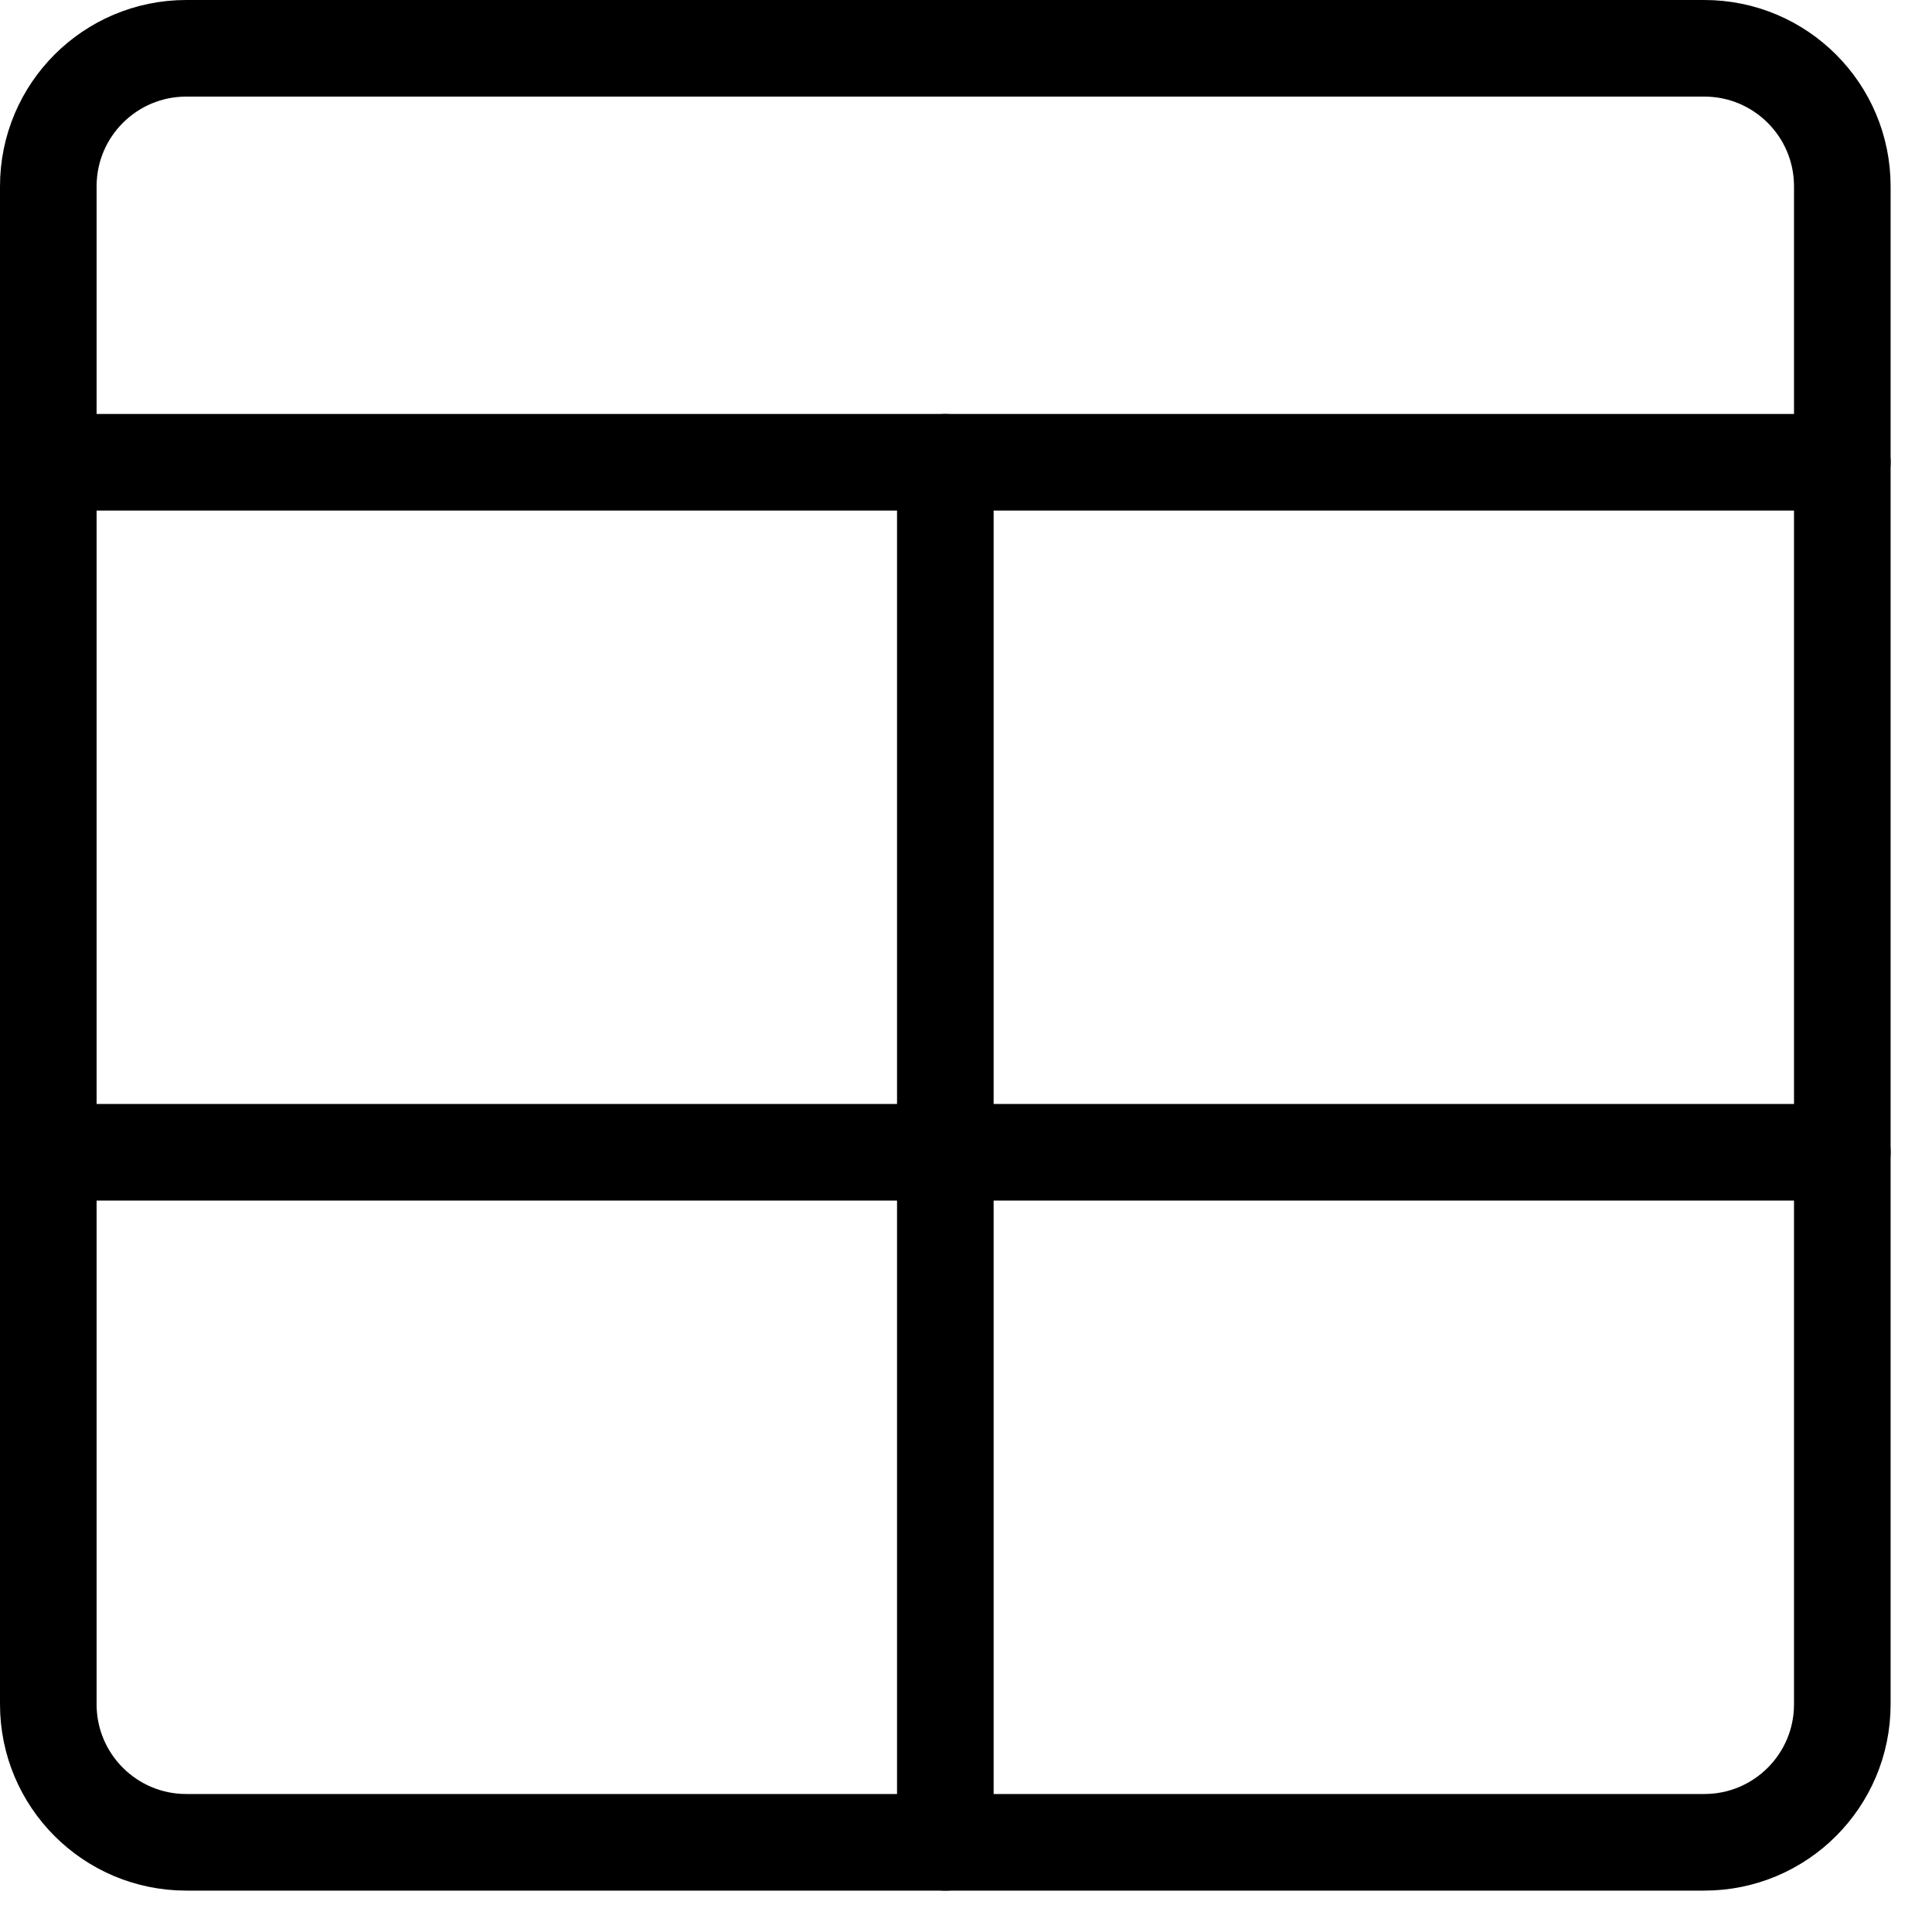 <svg width="40" height="40" viewBox="0 0 40 40" fill="none" xmlns="http://www.w3.org/2000/svg">
<path d="M35.286 1H3.857C2.279 1 1 2.279 1 3.857V35.286C1 36.864 2.279 38.143 3.857 38.143H35.286C36.864 38.143 38.143 36.864 38.143 35.286V3.857C38.143 2.279 36.864 1 35.286 1Z" stroke="black" stroke-width="2" stroke-linecap="round" stroke-linejoin="round"/>
<path d="M1 9.571H38.143" stroke="black" stroke-width="2" stroke-linecap="round" stroke-linejoin="round"/>
<path d="M19.572 9.571V38.143" stroke="black" stroke-width="2" stroke-linecap="round" stroke-linejoin="round"/>
<path d="M1 23.857H38.143" stroke="black" stroke-width="2" stroke-linecap="round" stroke-linejoin="round"/>
</svg>
